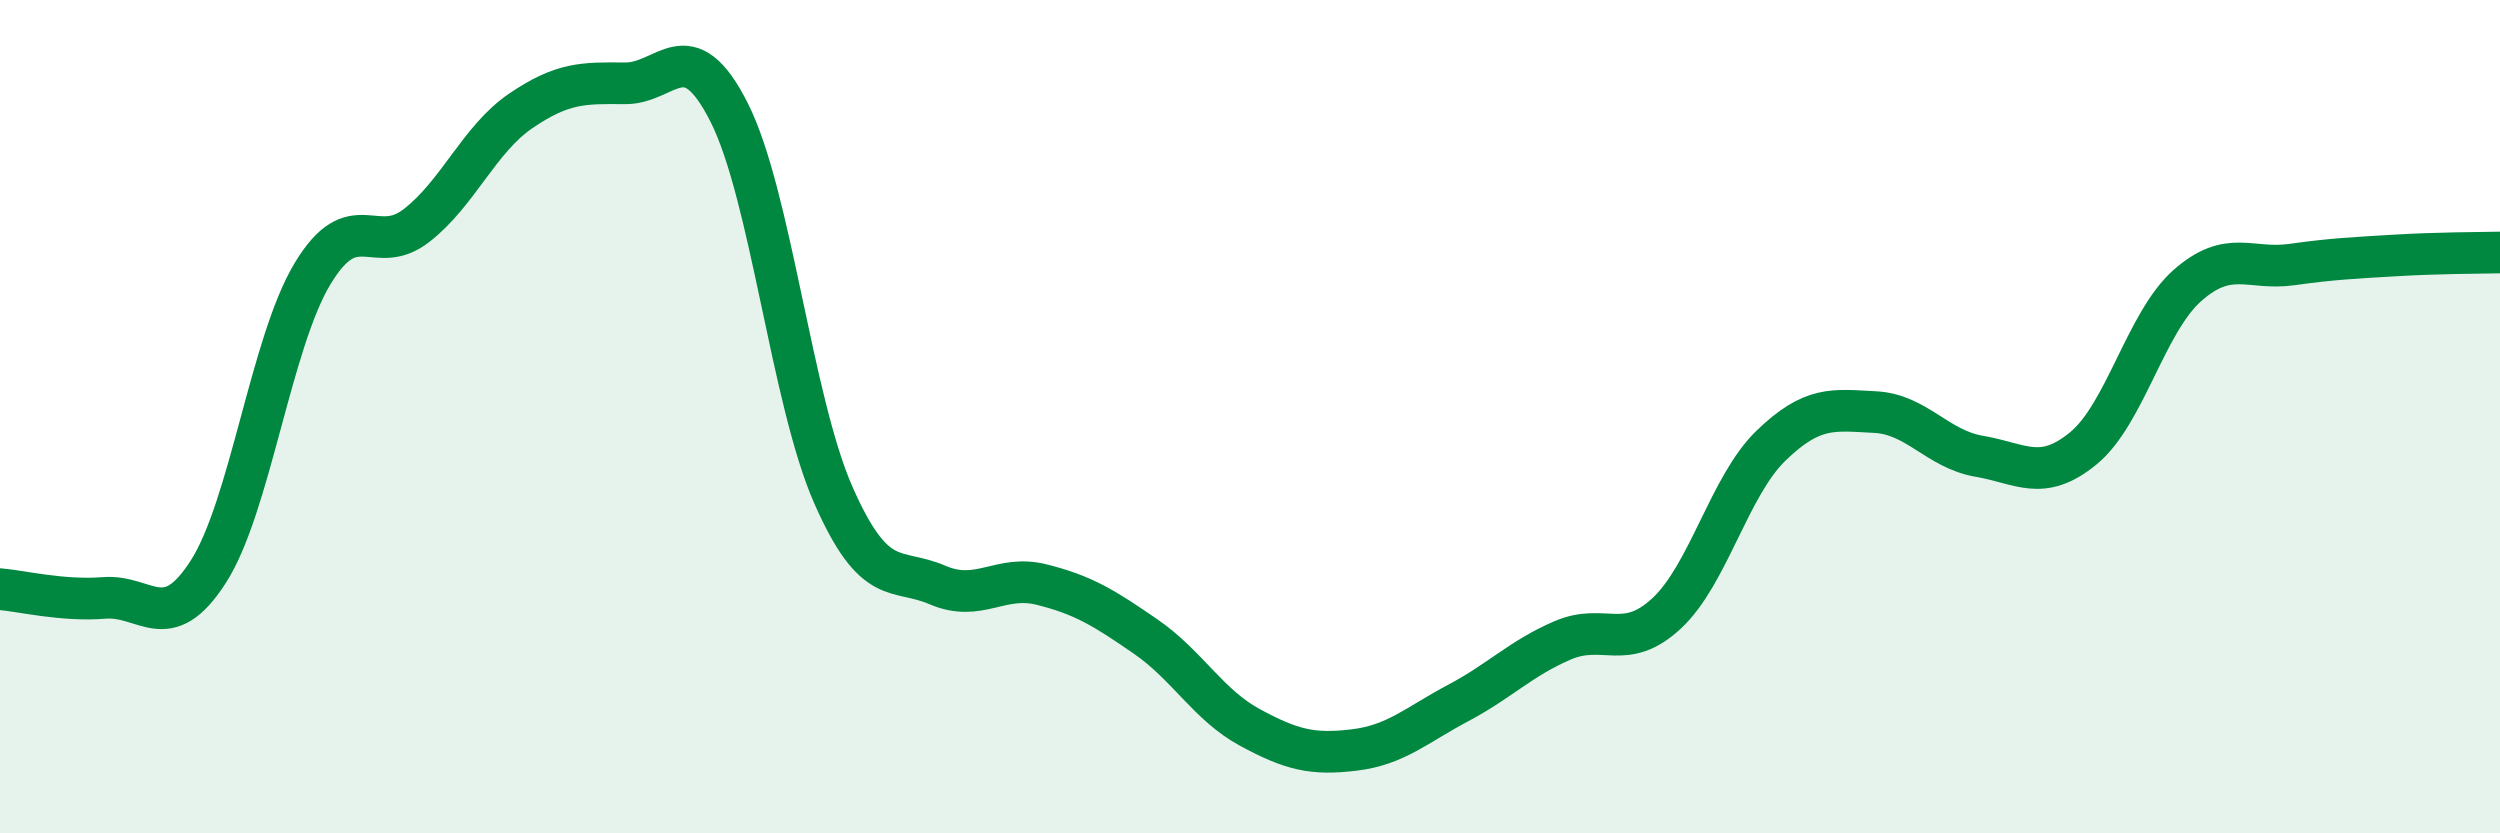 
    <svg width="60" height="20" viewBox="0 0 60 20" xmlns="http://www.w3.org/2000/svg">
      <path
        d="M 0,14.14 C 0.5,14.18 1.5,14.43 2.5,14.35 C 3.5,14.27 4,15.28 5,13.72 C 6,12.16 6.5,8.23 7.5,6.57 C 8.5,4.91 9,6.19 10,5.41 C 11,4.63 11.5,3.34 12.5,2.66 C 13.5,1.98 14,1.99 15,2 C 16,2.01 16.5,0.72 17.5,2.7 C 18.5,4.68 19,9.61 20,11.88 C 21,14.15 21.5,13.61 22.5,14.04 C 23.5,14.47 24,13.78 25,14.03 C 26,14.28 26.5,14.59 27.5,15.28 C 28.5,15.97 29,16.92 30,17.46 C 31,18 31.5,18.12 32.5,18 C 33.5,17.88 34,17.4 35,16.87 C 36,16.34 36.5,15.8 37.5,15.37 C 38.5,14.94 39,15.65 40,14.72 C 41,13.79 41.5,11.67 42.5,10.7 C 43.5,9.73 44,9.84 45,9.89 C 46,9.94 46.5,10.78 47.5,10.95 C 48.5,11.12 49,11.58 50,10.76 C 51,9.94 51.5,7.73 52.5,6.85 C 53.5,5.97 54,6.49 55,6.35 C 56,6.21 56.5,6.19 57.5,6.13 C 58.5,6.07 59.5,6.07 60,6.06L60 20L0 20Z"
        fill="#008740"
        opacity="0.1"
        stroke-linecap="round"
        stroke-linejoin="round"
      />
      <path
        d="M 0,14.14 C 0.5,14.18 1.5,14.43 2.5,14.35 C 3.5,14.27 4,15.28 5,13.72 C 6,12.16 6.5,8.23 7.5,6.57 C 8.5,4.91 9,6.19 10,5.41 C 11,4.63 11.5,3.34 12.5,2.66 C 13.5,1.98 14,1.99 15,2 C 16,2.01 16.5,0.72 17.5,2.7 C 18.5,4.68 19,9.61 20,11.88 C 21,14.15 21.5,13.61 22.5,14.04 C 23.5,14.47 24,13.78 25,14.03 C 26,14.28 26.5,14.59 27.5,15.28 C 28.5,15.97 29,16.92 30,17.46 C 31,18 31.5,18.12 32.5,18 C 33.5,17.88 34,17.4 35,16.87 C 36,16.34 36.5,15.8 37.5,15.37 C 38.5,14.94 39,15.65 40,14.72 C 41,13.79 41.5,11.67 42.5,10.7 C 43.5,9.73 44,9.84 45,9.89 C 46,9.94 46.5,10.78 47.5,10.95 C 48.5,11.12 49,11.58 50,10.76 C 51,9.94 51.5,7.73 52.5,6.85 C 53.5,5.97 54,6.49 55,6.35 C 56,6.21 56.5,6.19 57.5,6.13 C 58.5,6.07 59.5,6.07 60,6.06"
        stroke="#008740"
        stroke-width="1"
        fill="none"
        stroke-linecap="round"
        stroke-linejoin="round"
      />
    </svg>
  